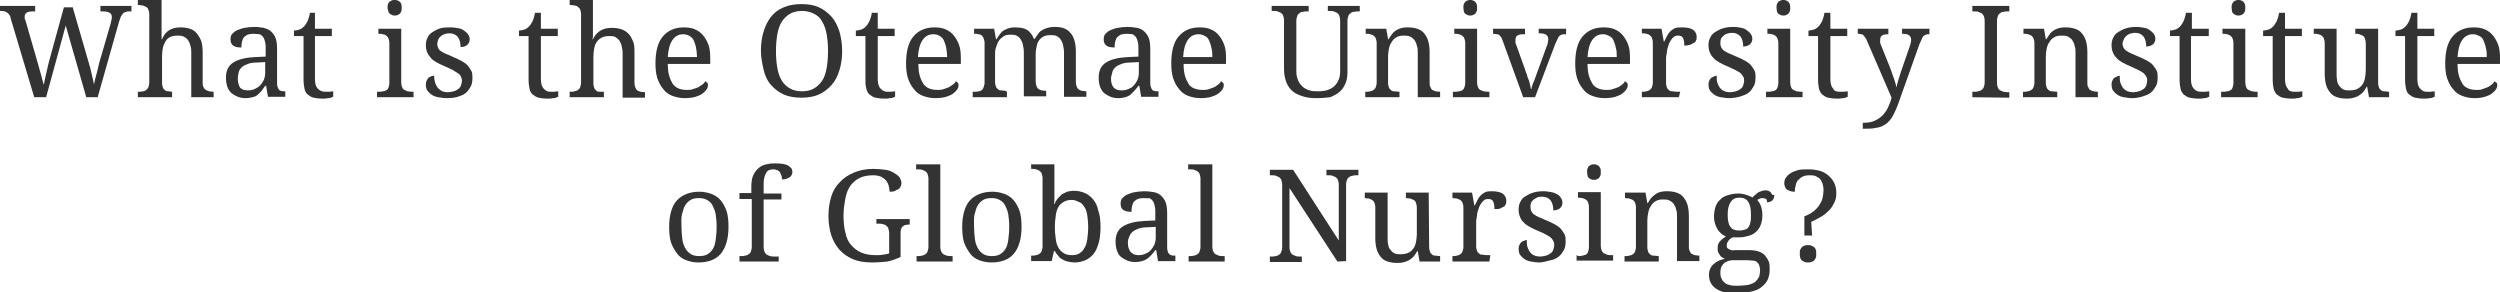 <?xml version="1.0" encoding="utf-8"?>
<!-- Generator: Adobe Illustrator 27.7.0, SVG Export Plug-In . SVG Version: 6.00 Build 0)  -->
<svg version="1.1" id="_レイヤー_2" xmlns="http://www.w3.org/2000/svg" xmlns:xlink="http://www.w3.org/1999/xlink" x="0px"
	 y="0px" viewBox="0 0 547.7 64" style="enable-background:new 0 0 547.7 64;" xml:space="preserve">
<style type="text/css">
	.st0{opacity:0.8;}
</style>
<g id="_内容">
	<g class="st0">
		<path d="M15.9,1.5l3.5,12.1c0.3,0.9,0.5,1.8,0.7,2.7c0.2,0.9,0.4,1.6,0.5,2.2c0.1-0.7,0.3-1.4,0.5-2.1c0.2-0.7,0.4-1.6,0.6-2.5
			l2.5-8.6c0-0.1,0.1-0.2,0.1-0.4s0.1-0.3,0.1-0.4s0-0.3,0.1-0.4c0-0.1,0-0.2,0-0.3c0-0.5-0.1-0.8-0.5-1c-0.3-0.2-0.8-0.3-1.4-0.3
			H22V1.3h6.8v1.2h-0.5c-0.3,0-0.5,0-0.7,0.1S27.2,2.7,27,2.9c-0.2,0.2-0.3,0.4-0.5,0.7c-0.1,0.3-0.3,0.7-0.4,1.1l-4.7,16.6h-2.5
			L14.4,5.6l-4.3,15.7H7.5L2.3,3.9C2.3,3.7,2.2,3.4,2,3.2C1.9,3,1.8,2.9,1.6,2.8C1.5,2.7,1.3,2.6,1.1,2.5c-0.2,0-0.4-0.1-0.7-0.1H0
			V1.3h7.7v1.2H7.1c-0.6,0-1,0.1-1.3,0.3C5.5,3,5.4,3.3,5.4,3.8c0,0.2,0,0.3,0.1,0.5c0.1,0.2,0.1,0.3,0.2,0.6l2.6,9
			c0.2,0.9,0.5,1.7,0.7,2.5s0.4,1.6,0.6,2.2c0.1-0.7,0.3-1.5,0.5-2.4c0.2-0.9,0.4-1.7,0.6-2.6l3.3-12H15.9L15.9,1.5z"/>
		<path d="M37.7,20.1v1.2h-7.5v-1.2h0.2c0.3,0,0.6,0,0.9-0.1c0.3,0,0.5-0.1,0.7-0.3c0.2-0.1,0.4-0.3,0.5-0.6c0.1-0.3,0.2-0.6,0.2-1
			v-15c0-0.4-0.1-0.7-0.2-1S32.2,1.6,32,1.5s-0.5-0.2-0.7-0.3c-0.3,0-0.6-0.1-0.9-0.1h-0.2V0h5.2v6.2c0,0.3,0,0.5,0,0.8
			c0,0.3,0,0.5,0,0.8c0,0.3,0,0.5,0,0.8h0.1C36.2,6.8,37.6,6,39.5,6c0.8,0,1.5,0.1,2.1,0.3c0.6,0.2,1.1,0.5,1.5,1s0.7,1,1,1.7
			c0.2,0.7,0.3,1.5,0.3,2.5v6.6c0,0.4,0,0.8,0.2,1c0.1,0.3,0.3,0.5,0.5,0.6c0.2,0.1,0.4,0.2,0.7,0.3c0.3,0,0.5,0.1,0.9,0.1h0.1v1.2
			h-4.9v-9.7c0-0.6,0-1.1-0.2-1.6c-0.1-0.5-0.3-0.9-0.5-1.2c-0.2-0.3-0.6-0.6-1-0.8s-0.9-0.2-1.4-0.2s-1.1,0.1-1.5,0.3
			c-0.4,0.2-0.8,0.5-1,0.9s-0.5,0.9-0.6,1.4s-0.2,1.2-0.2,1.9v5.9c0,0.4,0.1,0.7,0.2,1s0.3,0.4,0.5,0.6s0.5,0.2,0.7,0.2
			S37.3,20.1,37.7,20.1L37.7,20.1L37.7,20.1z"/>
		<path d="M55.5,7.4c-0.5,0-1,0.1-1.3,0.2c-0.3,0.2-0.6,0.4-0.8,0.6c-0.2,0.3-0.3,0.6-0.4,1c-0.1,0.4-0.1,0.8-0.1,1.2
			c-0.8,0-1.4-0.1-1.8-0.4c-0.4-0.3-0.6-0.7-0.6-1.4c0-0.5,0.1-0.9,0.4-1.2c0.3-0.3,0.6-0.6,1.1-0.8c0.5-0.2,1-0.4,1.6-0.5
			s1.3-0.2,2-0.2c0.9,0,1.6,0.1,2.2,0.2c0.6,0.2,1.2,0.4,1.6,0.8c0.4,0.4,0.8,0.9,1,1.5s0.3,1.4,0.3,2.3v7.3c0,0.4,0,0.7,0.1,1
			c0.1,0.3,0.2,0.5,0.3,0.6c0.1,0.2,0.3,0.3,0.5,0.3c0.2,0.1,0.5,0.1,0.8,0.1h0.1v1.2h-3.8l-0.4-2.4h-0.2c-0.3,0.4-0.6,0.8-0.8,1.1
			s-0.6,0.6-0.9,0.9s-0.7,0.4-1.1,0.5s-0.9,0.2-1.5,0.2c-0.6,0-1.2-0.1-1.7-0.3s-1-0.5-1.4-0.8c-0.4-0.4-0.7-0.8-0.9-1.4
			s-0.3-1.2-0.3-2c0-1.5,0.5-2.6,1.6-3.3c1.1-0.7,2.7-1.1,4.8-1.2l2.3-0.1v-1.7c0-0.5,0-1-0.1-1.4s-0.2-0.8-0.4-1.1
			c-0.2-0.3-0.4-0.5-0.8-0.7C56.5,7.5,56.1,7.4,55.5,7.4L55.5,7.4z M52.1,17.2c0,0.9,0.2,1.5,0.5,2c0.4,0.4,0.9,0.6,1.7,0.6
			c0.6,0,1.1-0.1,1.5-0.3s0.8-0.4,1.2-0.8c0.3-0.3,0.6-0.8,0.8-1.2c0.2-0.5,0.3-1,0.3-1.6v-2.3l-1.8,0.1c-0.8,0-1.5,0.1-2,0.3
			c-0.5,0.2-1,0.4-1.3,0.7s-0.6,0.6-0.7,1.1S52.1,16.7,52.1,17.2L52.1,17.2z"/>
		<path d="M71.2,20.1c0.3,0,0.7,0,0.9,0c0.3,0,0.6-0.1,0.9-0.1v1.2c-0.1,0-0.3,0.1-0.5,0.2s-0.4,0.1-0.6,0.1c-0.2,0-0.5,0.1-0.7,0.1
			c-0.2,0-0.5,0-0.7,0c-0.7,0-1.3-0.1-1.8-0.2s-0.9-0.4-1.3-0.7s-0.6-0.8-0.7-1.3s-0.2-1.2-0.2-2V7.9h-2.1V6.7
			c0.3,0,0.7-0.1,1.1-0.2c0.4-0.1,0.8-0.4,1.1-0.7c0.3-0.3,0.6-0.8,0.8-1.2c0.2-0.5,0.4-1.1,0.5-1.8H69v3.5h3.7v1.6H69v9.4
			c0,1,0.2,1.7,0.6,2.1S70.5,20.1,71.2,20.1z"/>
		<path d="M83,20.1c0.3,0,0.6,0,0.9-0.1c0.3,0,0.5-0.1,0.7-0.2c0.2-0.1,0.4-0.3,0.5-0.6s0.2-0.6,0.2-1V9.4c0-0.4-0.1-0.7-0.2-1
			s-0.3-0.4-0.5-0.6s-0.4-0.2-0.7-0.3c-0.3-0.1-0.6-0.1-0.9-0.1h-0.1V6.3h5v11.8c0,0.4,0.1,0.8,0.2,1c0.1,0.3,0.3,0.5,0.5,0.6
			c0.2,0.1,0.4,0.2,0.7,0.3c0.3,0,0.6,0.1,0.9,0.1h0.4v1.2h-8v-1.2L83,20.1L83,20.1z M84.9,1.7c0-0.3,0-0.6,0.1-0.8s0.2-0.4,0.3-0.5
			c0.2-0.1,0.3-0.2,0.5-0.3S86.3,0,86.5,0s0.4,0,0.6,0.1s0.4,0.2,0.5,0.3s0.3,0.3,0.3,0.5c0.1,0.2,0.1,0.5,0.1,0.8s0,0.6-0.1,0.8
			s-0.2,0.4-0.3,0.5c-0.1,0.1-0.3,0.2-0.5,0.3s-0.4,0.1-0.6,0.1s-0.4,0-0.6-0.1c-0.2-0.1-0.4-0.2-0.5-0.3c-0.2-0.1-0.3-0.3-0.3-0.5
			S84.9,2.1,84.9,1.7z"/>
		<path d="M97.9,21.5c-0.7,0-1.3-0.1-1.9-0.2c-0.6-0.1-1.1-0.3-1.5-0.6s-0.7-0.6-0.9-0.9s-0.3-0.8-0.3-1.3c0-0.4,0.1-0.7,0.2-0.9
			s0.3-0.5,0.4-0.6c0.2-0.1,0.4-0.2,0.6-0.3c0.2-0.1,0.4-0.1,0.6-0.1c0,0.5,0.1,1,0.2,1.4c0.1,0.4,0.3,0.8,0.5,1.1
			c0.2,0.3,0.6,0.6,0.9,0.8s0.9,0.3,1.4,0.3c0.5,0,0.9-0.1,1.3-0.2s0.7-0.3,1-0.5c0.3-0.2,0.5-0.5,0.6-0.8s0.2-0.7,0.2-1
			c0-0.4-0.1-0.6-0.2-0.9c-0.1-0.2-0.3-0.5-0.6-0.7s-0.6-0.4-1.1-0.7c-0.4-0.2-1-0.5-1.7-0.8c-0.7-0.3-1.3-0.6-1.9-0.9
			c-0.5-0.3-1-0.6-1.3-1c-0.3-0.4-0.6-0.7-0.8-1.2c-0.2-0.4-0.3-1-0.3-1.6s0.1-1.2,0.4-1.7c0.2-0.5,0.6-0.9,1.1-1.2
			c0.5-0.3,1-0.6,1.7-0.8S97.9,6,98.7,6c0.7,0,1.2,0.1,1.8,0.2s0.9,0.3,1.3,0.6s0.6,0.5,0.8,0.8s0.3,0.7,0.3,1
			c0,0.5-0.2,0.9-0.5,1.2c-0.3,0.3-0.8,0.5-1.5,0.5c0-0.9-0.2-1.7-0.6-2.2s-1-0.8-1.8-0.8c-0.5,0-0.9,0.1-1.2,0.2
			c-0.3,0.1-0.6,0.3-0.8,0.5c-0.2,0.2-0.4,0.4-0.5,0.7s-0.2,0.6-0.2,0.9c0,0.4,0.1,0.7,0.2,0.9c0.1,0.3,0.3,0.5,0.6,0.7
			s0.6,0.4,1.1,0.6s1,0.4,1.6,0.7c0.7,0.3,1.4,0.6,1.9,0.9s1,0.6,1.3,1s0.6,0.8,0.8,1.2c0.2,0.4,0.2,1,0.2,1.5
			c0,0.7-0.1,1.4-0.4,1.9c-0.3,0.5-0.6,1-1.1,1.4s-1.1,0.6-1.7,0.8S98.7,21.5,97.9,21.5L97.9,21.5z"/>
		<path d="M120.5,20.1c0.3,0,0.7,0,0.9,0c0.3,0,0.6-0.1,0.9-0.1v1.2c-0.1,0-0.3,0.1-0.5,0.2s-0.4,0.1-0.6,0.1
			c-0.2,0-0.5,0.1-0.7,0.1c-0.2,0-0.5,0-0.7,0c-0.7,0-1.3-0.1-1.8-0.2s-0.9-0.4-1.3-0.7s-0.6-0.8-0.7-1.3s-0.2-1.2-0.2-2V7.9h-2.1
			V6.7c0.3,0,0.7-0.1,1.1-0.2c0.4-0.1,0.8-0.4,1.1-0.7c0.3-0.3,0.6-0.8,0.8-1.2c0.2-0.5,0.4-1.1,0.5-1.8h1.3v3.5h3.7v1.6h-3.7v9.4
			c0,1,0.2,1.7,0.6,2.1S119.8,20.1,120.5,20.1z"/>
		<path d="M132.3,20.1v1.2h-7.5v-1.2h0.2c0.3,0,0.6,0,0.9-0.1s0.5-0.1,0.7-0.3c0.2-0.1,0.4-0.3,0.5-0.6c0.1-0.3,0.2-0.6,0.2-1v-15
			c0-0.4-0.1-0.7-0.2-1s-0.3-0.4-0.5-0.6s-0.4-0.2-0.7-0.3c-0.3,0-0.6-0.1-0.9-0.1h-0.2V0h5.1v6.2c0,0.3,0,0.5,0,0.8
			c0,0.3,0,0.5,0,0.8c0,0.3,0,0.5-0.1,0.8h0.1c0.8-1.7,2.2-2.5,4.1-2.5c0.8,0,1.5,0.1,2.1,0.3c0.6,0.2,1.1,0.5,1.6,1s0.7,1,1,1.7
			s0.3,1.5,0.3,2.5v6.6c0,0.4,0.1,0.8,0.2,1c0.1,0.3,0.3,0.5,0.4,0.6c0.2,0.1,0.4,0.2,0.7,0.3c0.3,0,0.6,0.1,0.9,0.1h0.1v1.2h-4.9
			v-9.7c0-0.6-0.1-1.1-0.2-1.6c-0.1-0.5-0.3-0.9-0.5-1.2c-0.2-0.3-0.6-0.6-0.9-0.8s-0.9-0.2-1.4-0.2s-1.1,0.1-1.5,0.3
			c-0.4,0.2-0.8,0.5-1.1,0.9s-0.5,0.9-0.6,1.4s-0.2,1.2-0.2,1.9v5.9c0,0.4,0.1,0.7,0.2,1s0.3,0.4,0.5,0.6s0.4,0.2,0.7,0.2
			S131.9,20.1,132.3,20.1L132.3,20.1L132.3,20.1z"/>
		<path d="M150,21.5c-1,0-1.9-0.2-2.7-0.5s-1.5-0.8-2-1.5c-0.6-0.7-1-1.5-1.3-2.4c-0.3-1-0.4-2-0.4-3.2c0-2.6,0.5-4.6,1.6-5.9
			c1.1-1.3,2.6-2,4.6-2c0.9,0,1.7,0.1,2.4,0.4c0.7,0.3,1.3,0.7,1.8,1.3s0.9,1.3,1.2,2.1s0.4,1.8,0.4,2.9V14h-9.3
			c0,1,0.1,1.9,0.3,2.6c0.2,0.7,0.5,1.3,0.8,1.8c0.4,0.5,0.8,0.8,1.3,1c0.5,0.2,1.1,0.3,1.8,0.3c0.5,0,0.9,0,1.4-0.2
			c0.4-0.1,0.8-0.3,1.1-0.4c0.3-0.2,0.6-0.4,0.9-0.6s0.5-0.5,0.6-0.7c0.1,0,0.2,0.2,0.4,0.3s0.2,0.4,0.2,0.6c0,0.3-0.1,0.6-0.3,0.9
			s-0.5,0.6-0.9,0.9s-0.9,0.5-1.5,0.7S150.8,21.5,150,21.5z M149.7,7.5c-1,0-1.8,0.4-2.4,1.3s-0.9,2.1-1,3.7h6.4
			c0-0.7-0.1-1.4-0.2-2c-0.1-0.6-0.3-1.1-0.5-1.6s-0.6-0.8-0.9-1S150.2,7.5,149.7,7.5z"/>
		<path d="M184.5,11.2c0,1.5-0.2,2.9-0.6,4.2s-0.9,2.3-1.7,3.2s-1.7,1.6-2.8,2.1s-2.4,0.7-3.8,0.7c-1.5,0-2.8-0.2-3.9-0.7
			s-2-1.2-2.8-2.1s-1.3-2-1.6-3.3s-0.6-2.7-0.6-4.2s0.2-3,0.6-4.2c0.4-1.3,0.9-2.3,1.6-3.2s1.6-1.6,2.8-2.1s2.4-0.7,3.9-0.7
			s2.7,0.2,3.8,0.7c1.1,0.5,2,1.2,2.8,2.1s1.3,2,1.7,3.2C184.3,8.3,184.5,9.7,184.5,11.2L184.5,11.2z M170,11.2
			c0,1.4,0.1,2.6,0.3,3.7c0.2,1.1,0.5,2,1,2.8c0.5,0.8,1.1,1.3,1.8,1.7s1.6,0.6,2.6,0.6s1.9-0.2,2.6-0.6s1.3-1,1.8-1.7
			s0.8-1.7,1-2.8s0.3-2.3,0.3-3.7s-0.1-2.6-0.3-3.7s-0.5-2-1-2.8c-0.4-0.8-1-1.3-1.8-1.7s-1.6-0.6-2.6-0.6s-1.9,0.2-2.6,0.6
			s-1.3,1-1.8,1.7c-0.5,0.8-0.8,1.7-1,2.8C170.1,8.6,170,9.9,170,11.2L170,11.2z"/>
		<path d="M194.3,20.1c0.3,0,0.6,0,0.9,0c0.3,0,0.6-0.1,0.9-0.1v1.2c-0.1,0-0.3,0.1-0.5,0.2s-0.4,0.1-0.6,0.1
			c-0.2,0-0.5,0.1-0.7,0.1c-0.2,0-0.5,0-0.7,0c-0.7,0-1.3-0.1-1.8-0.2s-0.9-0.4-1.3-0.7s-0.6-0.8-0.7-1.3c-0.2-0.6-0.2-1.2-0.2-2
			V7.9h-2.1V6.7c0.3,0,0.7-0.1,1.1-0.2c0.4-0.1,0.8-0.4,1.1-0.7c0.3-0.3,0.6-0.8,0.8-1.2c0.2-0.5,0.4-1.1,0.5-1.8h1.3v3.5h3.7v1.6
			h-3.7v9.4c0,1,0.2,1.7,0.6,2.1S193.7,20.1,194.3,20.1z"/>
		<path d="M204.9,21.5c-1,0-1.9-0.2-2.7-0.5s-1.5-0.8-2-1.5c-0.6-0.7-1-1.5-1.3-2.4c-0.3-1-0.4-2-0.4-3.2c0-2.6,0.5-4.6,1.6-5.9
			c1.1-1.3,2.6-2,4.6-2c0.9,0,1.7,0.1,2.4,0.4c0.7,0.3,1.3,0.7,1.8,1.3s0.9,1.3,1.2,2.1s0.4,1.8,0.4,2.9V14h-9.3
			c0,1,0.1,1.9,0.3,2.6c0.2,0.7,0.5,1.3,0.8,1.8c0.4,0.5,0.8,0.8,1.3,1c0.5,0.2,1.1,0.3,1.8,0.3c0.5,0,0.9,0,1.4-0.2
			c0.4-0.1,0.8-0.3,1.1-0.4c0.3-0.2,0.6-0.4,0.9-0.6s0.5-0.5,0.6-0.7c0.1,0,0.2,0.2,0.4,0.3s0.2,0.4,0.2,0.6c0,0.3-0.1,0.6-0.3,0.9
			s-0.5,0.6-0.9,0.9s-0.9,0.5-1.5,0.7S205.7,21.5,204.9,21.5L204.9,21.5z M204.5,7.5c-1,0-1.8,0.4-2.4,1.3s-0.9,2.1-1,3.7h6.4
			c0-0.7-0.1-1.4-0.2-2c-0.1-0.6-0.3-1.1-0.5-1.6s-0.6-0.8-0.9-1S205.1,7.5,204.5,7.5z"/>
		<path d="M220.6,20.1v1.2h-7.5v-1.2h0.4c0.3,0,0.6,0,0.9-0.1c0.3,0,0.5-0.1,0.7-0.3c0.2-0.1,0.3-0.3,0.4-0.6c0.1-0.3,0.2-0.6,0.2-1
			V9.4c0-0.4-0.1-0.7-0.2-1s-0.3-0.4-0.4-0.6s-0.4-0.2-0.7-0.3c-0.3-0.1-0.6-0.1-0.9-0.1h-0.1V6.3h4.4l0.4,2.3h0.1
			c0.3-0.5,0.6-0.9,0.9-1.3s0.6-0.6,1-0.8c0.4-0.2,0.7-0.3,1.1-0.4S222,6,222.5,6s0.9,0.1,1.3,0.1c0.4,0.1,0.8,0.2,1.1,0.4
			c0.4,0.2,0.7,0.5,0.9,0.8c0.3,0.3,0.5,0.7,0.7,1.2h0.2c0.3-0.5,0.6-0.9,0.9-1.3s0.7-0.6,1.1-0.8c0.4-0.2,0.8-0.3,1.2-0.4
			c0.4-0.1,0.8-0.1,1.3-0.1c0.7,0,1.4,0.1,1.9,0.3s1,0.5,1.4,1c0.4,0.4,0.7,1,0.9,1.7c0.2,0.7,0.3,1.5,0.3,2.5v6.6
			c0,0.4,0.1,0.8,0.2,1c0.1,0.3,0.3,0.5,0.4,0.6c0.2,0.1,0.4,0.2,0.7,0.3c0.3,0,0.6,0.1,0.9,0.1h0.1v1.2h-4.9v-9.7
			c0-0.6-0.1-1.1-0.2-1.6c-0.1-0.5-0.3-0.9-0.5-1.2s-0.5-0.6-0.9-0.8c-0.4-0.2-0.8-0.2-1.4-0.2c-0.6,0-1.1,0.1-1.5,0.3
			c-0.4,0.2-0.7,0.5-1,0.9s-0.4,0.8-0.5,1.3c-0.1,0.5-0.2,1-0.2,1.6v6.1c0,0.4,0.1,0.8,0.2,1c0.1,0.3,0.3,0.5,0.4,0.6
			c0.2,0.1,0.4,0.2,0.7,0.3c0.3,0,0.6,0.1,0.9,0.1h0.1v1.2h-4.9v-9.7c0-0.6-0.1-1.1-0.2-1.6c-0.1-0.5-0.3-0.9-0.5-1.2
			s-0.5-0.6-0.9-0.8c-0.4-0.2-0.8-0.2-1.4-0.2c-0.6,0-1.1,0.1-1.5,0.4s-0.8,0.6-1,1c-0.3,0.4-0.4,0.9-0.6,1.4s-0.2,1.1-0.2,1.7v5.9
			c0,0.4,0.1,0.7,0.2,1s0.3,0.4,0.5,0.6s0.4,0.2,0.7,0.2s0.6,0.1,0.9,0.1L220.6,20.1L220.6,20.1z"/>
		<path d="M246.8,7.4c-0.5,0-1,0.1-1.3,0.2c-0.3,0.2-0.6,0.4-0.8,0.6c-0.2,0.3-0.3,0.6-0.4,1c-0.1,0.4-0.1,0.8-0.1,1.2
			c-0.8,0-1.4-0.1-1.8-0.4c-0.4-0.3-0.6-0.7-0.6-1.4c0-0.5,0.1-0.9,0.4-1.2c0.3-0.3,0.6-0.6,1.1-0.8c0.5-0.2,1-0.4,1.6-0.5
			s1.3-0.2,2-0.2c0.9,0,1.6,0.1,2.2,0.2s1.2,0.4,1.6,0.8c0.4,0.4,0.8,0.9,1,1.5s0.3,1.4,0.3,2.3v7.3c0,0.4,0,0.7,0.1,1
			c0.1,0.3,0.2,0.5,0.3,0.6c0.1,0.2,0.3,0.3,0.5,0.3c0.2,0.1,0.5,0.1,0.8,0.1h0.1v1.2h-3.8l-0.4-2.4h-0.2c-0.3,0.4-0.6,0.8-0.9,1.1
			s-0.6,0.6-0.9,0.9c-0.3,0.2-0.7,0.4-1.1,0.5c-0.4,0.1-0.9,0.2-1.5,0.2c-0.6,0-1.2-0.1-1.7-0.3s-1-0.5-1.4-0.8
			c-0.4-0.4-0.7-0.8-0.9-1.4s-0.3-1.2-0.3-2c0-1.5,0.5-2.6,1.6-3.3c1.1-0.7,2.7-1.1,4.8-1.2l2.3-0.1v-1.7c0-0.5,0-1-0.1-1.4
			s-0.2-0.8-0.4-1.1c-0.2-0.3-0.4-0.5-0.8-0.7C247.8,7.5,247.4,7.4,246.8,7.4L246.8,7.4z M243.4,17.2c0,0.9,0.2,1.5,0.6,2
			c0.4,0.4,0.9,0.6,1.7,0.6c0.6,0,1.1-0.1,1.5-0.3c0.5-0.2,0.9-0.4,1.2-0.8c0.3-0.3,0.6-0.8,0.8-1.2c0.2-0.5,0.3-1,0.3-1.6v-2.3
			l-1.8,0.1c-0.8,0-1.5,0.1-2,0.3s-1,0.4-1.3,0.7s-0.6,0.6-0.7,1.1S243.4,16.7,243.4,17.2L243.4,17.2z"/>
		<path d="M263,21.5c-1,0-1.9-0.2-2.7-0.5s-1.5-0.8-2-1.5c-0.6-0.7-1-1.5-1.3-2.4c-0.3-1-0.4-2-0.4-3.2c0-2.6,0.5-4.6,1.6-5.9
			c1.1-1.3,2.6-2,4.6-2c0.9,0,1.7,0.1,2.4,0.4s1.3,0.7,1.8,1.3s0.9,1.3,1.2,2.1s0.4,1.8,0.4,2.9V14h-9.3c0,1,0.1,1.9,0.3,2.6
			c0.2,0.7,0.5,1.3,0.8,1.8s0.8,0.8,1.3,1c0.5,0.2,1.1,0.3,1.8,0.3c0.5,0,0.9,0,1.4-0.2c0.4-0.1,0.8-0.3,1.1-0.4s0.6-0.4,0.9-0.6
			s0.5-0.5,0.6-0.7c0.1,0,0.2,0.2,0.4,0.3s0.2,0.4,0.2,0.6c0,0.3-0.1,0.6-0.3,0.9c-0.2,0.3-0.5,0.6-0.9,0.9s-0.9,0.5-1.5,0.7
			S263.8,21.5,263,21.5L263,21.5z M262.6,7.5c-1,0-1.8,0.4-2.4,1.3s-0.9,2.1-1,3.7h6.4c0-0.7,0-1.4-0.2-2c-0.1-0.6-0.3-1.1-0.5-1.6
			s-0.5-0.8-0.9-1S263.2,7.5,262.6,7.5L262.6,7.5z"/>
		<path d="M288.4,21.5c-1.1,0-2.1-0.1-3-0.4s-1.6-0.6-2.2-1.1c-0.6-0.5-1.1-1.2-1.4-2c-0.3-0.8-0.5-1.8-0.5-2.9V4.4
			c0-0.4-0.1-0.7-0.2-1s-0.3-0.4-0.5-0.6c-0.2-0.1-0.5-0.2-0.7-0.3s-0.6-0.1-0.9-0.1h-0.4V1.3h8.1v1.2h-0.4c-0.3,0-0.6,0-0.9,0.1
			c-0.3,0-0.5,0.1-0.7,0.3c-0.2,0.1-0.4,0.3-0.5,0.6c-0.1,0.3-0.2,0.6-0.2,1.1v10.9c0,0.8,0.1,1.5,0.4,2.1c0.2,0.6,0.6,1,1,1.4
			c0.4,0.4,0.9,0.6,1.5,0.8s1.2,0.2,1.9,0.2c0.8,0,1.5-0.1,2.1-0.3s1.1-0.5,1.5-0.9c0.4-0.4,0.7-0.9,0.9-1.4
			c0.2-0.5,0.3-1.1,0.3-1.8V4.4c0-0.4-0.1-0.7-0.2-1s-0.3-0.4-0.5-0.6c-0.2-0.1-0.5-0.2-0.7-0.3s-0.6-0.1-0.9-0.1h-0.4V1.3h7v1.2
			h-0.4c-0.3,0-0.6,0-0.9,0.1c-0.3,0-0.5,0.1-0.7,0.3c-0.2,0.1-0.4,0.3-0.5,0.6c-0.1,0.3-0.2,0.6-0.2,1.1v11.1
			c0,0.9-0.1,1.8-0.4,2.5c-0.3,0.7-0.7,1.4-1.3,1.9c-0.6,0.5-1.3,0.9-2.1,1.2C290.6,21.4,289.6,21.5,288.4,21.5L288.4,21.5z"/>
		<path d="M306.6,20.1v1.2h-7.5v-1.2h0.2c0.3,0,0.6,0,0.9-0.1s0.5-0.1,0.7-0.3c0.2-0.1,0.4-0.3,0.5-0.6c0.1-0.3,0.2-0.6,0.2-1V9.4
			c0-0.4-0.1-0.7-0.2-1s-0.3-0.4-0.5-0.6s-0.5-0.2-0.7-0.3c-0.3-0.1-0.6-0.1-0.9-0.1h-0.1V6.3h4.5l0.4,2.3h0.1
			c0.3-0.5,0.6-0.9,0.9-1.3s0.7-0.6,1-0.8c0.4-0.2,0.7-0.3,1.1-0.4s0.8-0.1,1.3-0.1c0.7,0,1.4,0.1,2,0.3c0.6,0.2,1.1,0.5,1.5,1
			s0.7,1,0.9,1.7c0.2,0.7,0.3,1.5,0.3,2.5v6.6c0,0.4,0,0.8,0.2,1c0.1,0.3,0.2,0.5,0.4,0.6c0.2,0.1,0.4,0.2,0.7,0.3
			c0.3,0,0.5,0.1,0.9,0.1h0.1v1.2h-4.9v-9.7c0-0.6,0-1.1-0.2-1.6c-0.1-0.5-0.3-0.9-0.5-1.2c-0.2-0.3-0.6-0.6-1-0.8s-0.9-0.2-1.4-0.2
			c-0.6,0-1.2,0.1-1.6,0.4c-0.4,0.2-0.8,0.6-1,1c-0.3,0.4-0.5,0.9-0.6,1.4c-0.1,0.6-0.2,1.1-0.2,1.7v5.9c0,0.4,0.1,0.7,0.2,1
			s0.3,0.4,0.5,0.6s0.5,0.2,0.7,0.2S306.2,20.1,306.6,20.1L306.6,20.1L306.6,20.1z"/>
		<path d="M318.7,20.1c0.3,0,0.6,0,0.9-0.1c0.3,0,0.5-0.1,0.7-0.2c0.2-0.1,0.4-0.3,0.5-0.6s0.2-0.6,0.2-1V9.4c0-0.4-0.1-0.7-0.2-1
			s-0.3-0.4-0.5-0.6s-0.5-0.2-0.7-0.3c-0.3-0.1-0.6-0.1-0.9-0.1h-0.1V6.3h5v11.8c0,0.4,0.1,0.8,0.2,1c0.1,0.3,0.3,0.5,0.5,0.6
			c0.2,0.1,0.5,0.2,0.7,0.3c0.3,0,0.6,0.1,0.9,0.1h0.4v1.2h-8v-1.2L318.7,20.1L318.7,20.1z M320.6,1.7c0-0.3,0-0.6,0.1-0.8
			s0.2-0.4,0.3-0.5c0.1-0.1,0.3-0.2,0.5-0.3s0.4-0.1,0.6-0.1s0.4,0,0.6,0.1s0.4,0.2,0.5,0.3s0.2,0.3,0.3,0.5s0.1,0.5,0.1,0.8
			s0,0.6-0.1,0.8s-0.2,0.4-0.3,0.5c-0.1,0.1-0.3,0.2-0.5,0.3s-0.4,0.1-0.6,0.1s-0.4,0-0.6-0.1s-0.4-0.2-0.5-0.3
			c-0.1-0.1-0.3-0.3-0.3-0.5S320.6,2.1,320.6,1.7z"/>
		<path d="M327.1,7.4V6.3h7v1.2h-0.4c-0.6,0-1,0.1-1.3,0.3c-0.3,0.2-0.4,0.6-0.4,1c0,0.2,0,0.3,0,0.5c0,0.2,0.1,0.3,0.2,0.6l1.9,5.3
			c0.1,0.3,0.2,0.7,0.4,1.1c0.1,0.4,0.2,0.8,0.4,1.2s0.2,0.8,0.3,1.1s0.1,0.6,0.2,0.9h0.1c0-0.2,0.1-0.5,0.2-0.8
			c0.1-0.3,0.2-0.6,0.4-1c0.1-0.4,0.3-0.7,0.4-1.1s0.3-0.7,0.4-1.1l2-5.5c0.1-0.2,0.2-0.4,0.2-0.7s0.1-0.4,0.1-0.6
			c0-0.5-0.1-0.8-0.5-1.1c-0.3-0.2-0.8-0.3-1.4-0.3h-0.2V6.3h6v1.2h-0.3c-0.3,0-0.5,0-0.7,0.1s-0.4,0.2-0.5,0.3s-0.3,0.4-0.4,0.7
			s-0.3,0.6-0.5,1.1l-4.4,11.6h-2.6l-4.5-12.4c-0.1-0.3-0.2-0.5-0.3-0.7c-0.1-0.2-0.3-0.3-0.4-0.5c-0.2-0.1-0.3-0.2-0.5-0.2
			C327.7,7.5,327.4,7.4,327.1,7.4L327.1,7.4L327.1,7.4z"/>
		<path d="M351.5,21.5c-1,0-1.9-0.2-2.7-0.5s-1.5-0.8-2-1.5c-0.6-0.7-1-1.5-1.3-2.4c-0.3-1-0.4-2-0.4-3.2c0-2.6,0.5-4.6,1.6-5.9
			c1.1-1.3,2.6-2,4.6-2c0.9,0,1.7,0.1,2.4,0.4s1.3,0.7,1.8,1.3s0.9,1.3,1.2,2.1s0.4,1.8,0.4,2.9V14h-9.3c0,1,0.1,1.9,0.3,2.6
			c0.2,0.7,0.5,1.3,0.8,1.8s0.8,0.8,1.3,1c0.5,0.2,1.1,0.3,1.8,0.3c0.5,0,0.9,0,1.4-0.2c0.4-0.1,0.8-0.3,1.1-0.4s0.6-0.4,0.9-0.6
			s0.5-0.5,0.6-0.7c0.1,0,0.2,0.2,0.4,0.3s0.2,0.4,0.2,0.6c0,0.3-0.1,0.6-0.3,0.9c-0.2,0.3-0.5,0.6-0.9,0.9s-0.9,0.5-1.5,0.7
			S352.4,21.5,351.5,21.5L351.5,21.5z M351.2,7.5c-1,0-1.8,0.4-2.4,1.3s-0.9,2.1-1,3.7h6.4c0-0.7,0-1.4-0.2-2
			c-0.1-0.6-0.3-1.1-0.5-1.6s-0.5-0.8-0.9-1S351.8,7.5,351.2,7.5L351.2,7.5z"/>
		<path d="M367.8,21.3h-8.1v-1.2h0.1c0.3,0,0.6,0,0.9-0.1s0.5-0.1,0.7-0.3c0.2-0.1,0.4-0.3,0.5-0.6c0.1-0.3,0.2-0.6,0.2-1V9.3
			c0-0.4-0.1-0.7-0.2-1s-0.3-0.4-0.5-0.6s-0.5-0.2-0.7-0.3c-0.3-0.1-0.6-0.1-0.9-0.1h-0.1V6.3h4.3l0.5,2.8h0.1
			c0.2-0.4,0.4-0.8,0.6-1.2s0.4-0.7,0.7-1c0.3-0.3,0.6-0.5,1-0.7S368,6,368.6,6c1,0,1.8,0.2,2.3,0.5c0.5,0.4,0.8,0.9,0.8,1.5
			c0,0.3,0,0.6-0.1,0.8s-0.2,0.5-0.5,0.6s-0.5,0.3-0.8,0.4S369.5,10,369,10c0-0.8-0.1-1.3-0.3-1.7s-0.6-0.5-1.1-0.5
			c-0.4,0-0.7,0.1-0.9,0.3c-0.3,0.2-0.5,0.5-0.7,0.8s-0.4,0.7-0.5,1.1c-0.1,0.4-0.3,0.9-0.3,1.3c-0.1,0.4-0.1,0.9-0.2,1.3
			c0,0.4,0,0.8,0,1.2v4.4c0,0.4,0.1,0.7,0.2,1s0.3,0.4,0.5,0.6s0.5,0.2,0.7,0.2s0.6,0.1,0.9,0.1h0.8L367.8,21.3L367.8,21.3z"/>
		<path d="M378.9,21.5c-0.7,0-1.3-0.1-1.9-0.2s-1.1-0.3-1.5-0.6s-0.7-0.6-0.9-0.9s-0.3-0.8-0.3-1.3c0-0.4,0.1-0.7,0.2-0.9
			s0.3-0.5,0.5-0.6c0.2-0.1,0.4-0.2,0.6-0.3c0.2-0.1,0.4-0.1,0.5-0.1c0,0.5,0,1,0.1,1.4c0.1,0.4,0.3,0.8,0.5,1.1
			c0.2,0.3,0.5,0.6,0.9,0.8s0.9,0.3,1.4,0.3c0.5,0,0.9-0.1,1.3-0.2s0.7-0.3,1-0.5c0.3-0.2,0.5-0.5,0.6-0.8s0.2-0.7,0.2-1
			c0-0.4,0-0.6-0.2-0.9c-0.1-0.2-0.3-0.5-0.5-0.7s-0.6-0.4-1.1-0.7c-0.5-0.2-1-0.5-1.7-0.8c-0.7-0.3-1.4-0.6-1.9-0.9
			c-0.5-0.3-1-0.6-1.3-1c-0.4-0.4-0.6-0.7-0.8-1.2c-0.2-0.4-0.3-1-0.3-1.6s0.1-1.2,0.4-1.7c0.2-0.5,0.6-0.9,1.1-1.2
			c0.5-0.3,1-0.6,1.7-0.8c0.6-0.2,1.4-0.3,2.2-0.3c0.7,0,1.2,0.1,1.8,0.2s0.9,0.3,1.3,0.6s0.6,0.5,0.8,0.8s0.3,0.7,0.3,1
			c0,0.5-0.2,0.9-0.5,1.2c-0.4,0.3-0.9,0.5-1.5,0.5c0-0.9-0.2-1.7-0.6-2.2c-0.4-0.5-1-0.8-1.8-0.8c-0.5,0-0.9,0.1-1.2,0.2
			c-0.3,0.1-0.6,0.3-0.8,0.5c-0.2,0.2-0.4,0.4-0.5,0.7s-0.1,0.6-0.1,0.9c0,0.4,0.1,0.7,0.2,0.9s0.3,0.5,0.6,0.7s0.6,0.4,1.1,0.6
			c0.4,0.2,1,0.4,1.6,0.7c0.7,0.3,1.4,0.6,1.9,0.9s1,0.6,1.3,1s0.6,0.8,0.8,1.2c0.2,0.4,0.2,1,0.2,1.5c0,0.7-0.1,1.4-0.4,1.9
			c-0.3,0.5-0.6,1-1.1,1.4c-0.5,0.4-1.1,0.6-1.7,0.8S379.7,21.5,378.9,21.5L378.9,21.5z"/>
		<path d="M387.3,20.1c0.3,0,0.6,0,0.9-0.1c0.3,0,0.5-0.1,0.7-0.2c0.2-0.1,0.4-0.3,0.5-0.6s0.2-0.6,0.2-1V9.4c0-0.4-0.1-0.7-0.2-1
			s-0.3-0.4-0.5-0.6s-0.5-0.2-0.7-0.3c-0.3-0.1-0.6-0.1-0.9-0.1h-0.1V6.3h5v11.8c0,0.4,0.1,0.8,0.2,1c0.1,0.3,0.3,0.5,0.5,0.6
			c0.2,0.1,0.5,0.2,0.7,0.3c0.3,0,0.6,0.1,0.9,0.1h0.4v1.2h-8v-1.2L387.3,20.1L387.3,20.1z M389.2,1.7c0-0.3,0-0.6,0.1-0.8
			s0.2-0.4,0.3-0.5c0.1-0.1,0.3-0.2,0.5-0.3s0.4-0.1,0.6-0.1s0.4,0,0.6,0.1s0.4,0.2,0.5,0.3s0.2,0.3,0.3,0.5s0.1,0.5,0.1,0.8
			s0,0.6-0.1,0.8s-0.2,0.4-0.3,0.5c-0.1,0.1-0.3,0.2-0.5,0.3s-0.4,0.1-0.6,0.1s-0.4,0-0.6-0.1s-0.4-0.2-0.5-0.3
			c-0.1-0.1-0.3-0.3-0.3-0.5S389.2,2.1,389.2,1.7z"/>
		<path d="M403,20.1c0.3,0,0.6,0,0.9,0c0.3,0,0.6-0.1,0.9-0.1v1.2c-0.1,0-0.3,0.1-0.5,0.2s-0.4,0.1-0.6,0.1c-0.2,0-0.5,0.1-0.7,0.1
			c-0.2,0-0.5,0-0.7,0c-0.7,0-1.3-0.1-1.8-0.2c-0.5-0.1-0.9-0.4-1.3-0.7c-0.3-0.3-0.6-0.8-0.7-1.3s-0.2-1.2-0.2-2V7.9h-2.1V6.7
			c0.3,0,0.7-0.1,1.1-0.2c0.4-0.1,0.8-0.4,1.1-0.7c0.3-0.3,0.6-0.8,0.8-1.2c0.2-0.5,0.4-1.1,0.5-1.8h1.3v3.5h3.7v1.6h-3.7v9.4
			c0,1,0.2,1.7,0.6,2.1C401.8,19.9,402.3,20.1,403,20.1L403,20.1z"/>
		<path d="M422.7,6.3v1.2h-0.1c-0.3,0-0.5,0-0.7,0.1c-0.2,0.1-0.4,0.2-0.5,0.3c-0.2,0.2-0.3,0.4-0.4,0.7c-0.1,0.3-0.3,0.6-0.5,1.1
			l-4.2,11.8c-0.3,0.9-0.6,1.7-0.9,2.4c-0.3,0.7-0.6,1.3-0.9,1.8s-0.7,0.9-1,1.2c-0.4,0.3-0.8,0.6-1.3,0.8c-0.5,0.2-1,0.3-1.7,0.4
			c-0.6,0.1-1.4,0.1-2.2,0.1h-0.2v-1.3c1,0,1.8-0.1,2.5-0.4c0.7-0.3,1.3-0.7,1.8-1.2s0.9-1.1,1.2-1.7s0.6-1.4,0.8-2.2L409,8.9
			c-0.1-0.3-0.2-0.5-0.4-0.7c-0.1-0.2-0.2-0.3-0.4-0.5s-0.3-0.2-0.5-0.2c-0.2-0.1-0.4-0.1-0.7-0.1H407V6.3h6.7v1.2h-0.1
			c-0.6,0-1,0.1-1.3,0.3c-0.3,0.2-0.4,0.6-0.4,1c0,0.2,0,0.3,0,0.5s0.1,0.3,0.2,0.6l2,5c0.1,0.3,0.3,0.7,0.4,1.1
			c0.1,0.4,0.3,0.8,0.4,1.1s0.2,0.7,0.3,1c0.1,0.3,0.2,0.6,0.2,0.9h0.1c0.1-0.4,0.2-0.9,0.4-1.5s0.4-1.2,0.6-1.9l1.9-5.5
			c0.1-0.2,0.1-0.4,0.2-0.7c0-0.2,0.1-0.4,0.1-0.6c0-0.5-0.1-0.8-0.5-1.1c-0.3-0.2-0.8-0.3-1.4-0.3h-0.1V6.3L422.7,6.3L422.7,6.3z"
			/>
		<path d="M432.1,21.3v-1.2h0.4c0.3,0,0.6,0,0.9-0.1s0.5-0.1,0.7-0.3c0.2-0.1,0.4-0.3,0.5-0.6c0.1-0.3,0.2-0.6,0.2-1V4.5
			c0-0.4-0.1-0.8-0.2-1s-0.3-0.5-0.5-0.6c-0.2-0.1-0.5-0.2-0.7-0.3s-0.6-0.1-0.9-0.1h-0.4V1.3h8.1v1.2h-0.4c-0.3,0-0.6,0-0.9,0.1
			c-0.3,0-0.5,0.1-0.7,0.3c-0.2,0.1-0.4,0.3-0.5,0.6c-0.1,0.3-0.2,0.6-0.2,1.1v13.6c0,0.4,0.1,0.8,0.2,1c0.1,0.3,0.3,0.5,0.5,0.6
			c0.2,0.1,0.5,0.2,0.7,0.3c0.3,0,0.6,0.1,0.9,0.1h0.4v1.2L432.1,21.3L432.1,21.3z"/>
		<path d="M450.7,20.1v1.2h-7.5v-1.2h0.2c0.3,0,0.6,0,0.9-0.1s0.5-0.1,0.7-0.3c0.2-0.1,0.4-0.3,0.5-0.6c0.1-0.3,0.2-0.6,0.2-1V9.4
			c0-0.4-0.1-0.7-0.2-1s-0.3-0.4-0.5-0.6s-0.5-0.2-0.7-0.3c-0.3-0.1-0.6-0.1-0.9-0.1h-0.1V6.3h4.5l0.4,2.3h0.1
			c0.3-0.5,0.6-0.9,0.9-1.3s0.7-0.6,1-0.8c0.4-0.2,0.7-0.3,1.1-0.4s0.8-0.1,1.3-0.1c0.7,0,1.4,0.1,2,0.3c0.6,0.2,1.1,0.5,1.5,1
			s0.7,1,0.9,1.7c0.2,0.7,0.3,1.5,0.3,2.5v6.6c0,0.4,0,0.8,0.2,1c0.1,0.3,0.2,0.5,0.4,0.6c0.2,0.1,0.4,0.2,0.7,0.3
			c0.3,0,0.5,0.1,0.9,0.1h0.1v1.2h-4.9v-9.7c0-0.6,0-1.1-0.2-1.6c-0.1-0.5-0.3-0.9-0.5-1.2c-0.2-0.3-0.6-0.6-1-0.8s-0.9-0.2-1.4-0.2
			c-0.6,0-1.2,0.1-1.6,0.4c-0.4,0.2-0.8,0.6-1,1c-0.3,0.4-0.5,0.9-0.6,1.4c-0.1,0.6-0.2,1.1-0.2,1.7v5.9c0,0.4,0.1,0.7,0.2,1
			s0.3,0.4,0.5,0.6s0.5,0.2,0.7,0.2S450.4,20.1,450.7,20.1L450.7,20.1L450.7,20.1z"/>
		<path d="M467.2,21.5c-0.7,0-1.3-0.1-1.9-0.2s-1.1-0.3-1.5-0.6s-0.7-0.6-0.9-0.9s-0.3-0.8-0.3-1.3c0-0.4,0.1-0.7,0.2-0.9
			s0.3-0.5,0.5-0.6c0.2-0.1,0.4-0.2,0.6-0.3c0.2-0.1,0.4-0.1,0.5-0.1c0,0.5,0,1,0.1,1.4c0.1,0.4,0.3,0.8,0.5,1.1
			c0.2,0.3,0.5,0.6,0.9,0.8s0.9,0.3,1.4,0.3c0.5,0,0.9-0.1,1.3-0.2s0.7-0.3,1-0.5c0.3-0.2,0.5-0.5,0.6-0.8s0.2-0.7,0.2-1
			c0-0.4,0-0.6-0.2-0.9c-0.1-0.2-0.3-0.5-0.5-0.7s-0.6-0.4-1.1-0.7c-0.5-0.2-1-0.5-1.7-0.8c-0.7-0.3-1.4-0.6-1.9-0.9
			c-0.5-0.3-1-0.6-1.3-1c-0.4-0.4-0.6-0.7-0.8-1.2c-0.2-0.4-0.3-1-0.3-1.6s0.1-1.2,0.4-1.7c0.2-0.5,0.6-0.9,1.1-1.2
			c0.5-0.3,1-0.6,1.7-0.8c0.6-0.2,1.4-0.3,2.2-0.3c0.7,0,1.2,0.1,1.8,0.2s0.9,0.3,1.3,0.6s0.6,0.5,0.8,0.8s0.3,0.7,0.3,1
			c0,0.5-0.2,0.9-0.5,1.2c-0.4,0.3-0.9,0.5-1.5,0.5c0-0.9-0.2-1.7-0.6-2.2c-0.4-0.5-1-0.8-1.8-0.8c-0.5,0-0.9,0.1-1.2,0.2
			c-0.3,0.1-0.6,0.3-0.8,0.5c-0.2,0.2-0.4,0.4-0.5,0.7S465,9.2,465,9.5c0,0.4,0.1,0.7,0.2,0.9s0.3,0.5,0.6,0.7s0.6,0.4,1.1,0.6
			c0.4,0.2,1,0.4,1.6,0.7c0.7,0.3,1.4,0.6,1.9,0.9s1,0.6,1.3,1s0.6,0.8,0.8,1.2c0.2,0.4,0.2,1,0.2,1.5c0,0.7-0.1,1.4-0.4,1.9
			c-0.3,0.5-0.6,1-1.1,1.4c-0.5,0.4-1.1,0.6-1.7,0.8S468,21.5,467.2,21.5L467.2,21.5z"/>
		<path d="M482.2,20.1c0.3,0,0.6,0,0.9,0c0.3,0,0.6-0.1,0.9-0.1v1.2c-0.1,0-0.3,0.1-0.5,0.2s-0.4,0.1-0.6,0.1
			c-0.2,0-0.5,0.1-0.7,0.1c-0.2,0-0.5,0-0.7,0c-0.7,0-1.3-0.1-1.8-0.2c-0.5-0.1-0.9-0.4-1.3-0.7c-0.3-0.3-0.6-0.8-0.7-1.3
			s-0.2-1.2-0.2-2V7.9h-2.1V6.7c0.3,0,0.7-0.1,1.1-0.2c0.4-0.1,0.8-0.4,1.1-0.7c0.3-0.3,0.6-0.8,0.8-1.2c0.2-0.5,0.4-1.1,0.5-1.8
			h1.3v3.5h3.7v1.6H480v9.4c0,1,0.2,1.7,0.6,2.1C481,19.9,481.5,20.1,482.2,20.1L482.2,20.1z"/>
		<path d="M487,20.1c0.3,0,0.6,0,0.9-0.1c0.3,0,0.5-0.1,0.7-0.2c0.2-0.1,0.4-0.3,0.5-0.6s0.2-0.6,0.2-1V9.4c0-0.4-0.1-0.7-0.2-1
			s-0.3-0.4-0.5-0.6s-0.5-0.2-0.7-0.3c-0.3-0.1-0.6-0.1-0.9-0.1h-0.1V6.3h5v11.8c0,0.4,0.1,0.8,0.2,1c0.1,0.3,0.3,0.5,0.5,0.6
			c0.2,0.1,0.5,0.2,0.7,0.3c0.3,0,0.6,0.1,0.9,0.1h0.4v1.2h-8v-1.2L487,20.1L487,20.1z M488.9,1.7c0-0.3,0-0.6,0.1-0.8
			s0.2-0.4,0.3-0.5c0.1-0.1,0.3-0.2,0.5-0.3s0.4-0.1,0.6-0.1s0.4,0,0.6,0.1s0.4,0.2,0.5,0.3s0.2,0.3,0.3,0.5s0.1,0.5,0.1,0.8
			s0,0.6-0.1,0.8s-0.2,0.4-0.3,0.5c-0.1,0.1-0.3,0.2-0.5,0.3s-0.4,0.1-0.6,0.1s-0.4,0-0.6-0.1s-0.4-0.2-0.5-0.3
			c-0.1-0.1-0.3-0.3-0.3-0.5S488.9,2.1,488.9,1.7z"/>
		<path d="M502.6,20.1c0.3,0,0.6,0,0.9,0c0.3,0,0.6-0.1,0.9-0.1v1.2c-0.1,0-0.3,0.1-0.5,0.2s-0.4,0.1-0.6,0.1
			c-0.2,0-0.5,0.1-0.7,0.1c-0.2,0-0.5,0-0.7,0c-0.7,0-1.3-0.1-1.8-0.2c-0.5-0.1-0.9-0.4-1.3-0.7c-0.3-0.3-0.6-0.8-0.7-1.3
			s-0.2-1.2-0.2-2V7.9h-2.1V6.7c0.3,0,0.7-0.1,1.1-0.2c0.4-0.1,0.8-0.4,1.1-0.7c0.3-0.3,0.6-0.8,0.8-1.2c0.2-0.5,0.4-1.1,0.5-1.8
			h1.3v3.5h3.7v1.6h-3.7v9.4c0,1,0.2,1.7,0.6,2.1C501.4,19.9,501.9,20.1,502.6,20.1L502.6,20.1z"/>
		<path d="M521,18.2c0,0.4,0.1,0.7,0.2,1s0.3,0.4,0.5,0.6s0.5,0.2,0.7,0.2c0.3,0,0.6,0.1,0.9,0.1h0.1v1.2h-4.4l-0.4-2.3h-0.1
			c-0.3,0.5-0.6,1-0.9,1.3s-0.7,0.6-1.1,0.8c-0.4,0.2-0.8,0.3-1.2,0.4s-0.9,0.1-1.3,0.1c-0.7,0-1.4-0.1-2-0.3s-1.1-0.5-1.5-1
			c-0.4-0.5-0.7-1-0.9-1.7s-0.3-1.5-0.3-2.5V9.4c0-0.4-0.1-0.7-0.2-1s-0.3-0.4-0.5-0.6s-0.5-0.2-0.7-0.3c-0.3-0.1-0.6-0.1-0.9-0.1
			h-0.1V6.3h5v9.7c0,0.6,0,1.1,0.1,1.6c0.1,0.5,0.2,0.9,0.5,1.2c0.2,0.3,0.5,0.6,0.9,0.8s0.8,0.2,1.4,0.2c0.6,0,1.2-0.1,1.6-0.3
			s0.8-0.5,1.1-0.9s0.5-0.9,0.6-1.4s0.2-1.2,0.2-1.9V9.5c0-0.4-0.1-0.8-0.2-1.1c-0.1-0.3-0.3-0.5-0.5-0.6c-0.2-0.1-0.5-0.2-0.7-0.3
			c-0.3-0.1-0.6-0.1-0.9-0.1H516V6.3h5C521,6.3,521,18.2,521,18.2z"/>
		<path d="M531.6,20.1c0.3,0,0.7,0,0.9,0c0.3,0,0.6-0.1,0.9-0.1v1.2c-0.1,0-0.3,0.1-0.5,0.2s-0.4,0.1-0.6,0.1
			c-0.2,0-0.5,0.1-0.7,0.1c-0.2,0-0.5,0-0.7,0c-0.7,0-1.3-0.1-1.8-0.2s-0.9-0.4-1.3-0.7s-0.6-0.8-0.7-1.3s-0.2-1.2-0.2-2V7.9h-2.1
			V6.7c0.3,0,0.7-0.1,1.1-0.2c0.4-0.1,0.8-0.4,1.1-0.7c0.3-0.3,0.6-0.8,0.8-1.2c0.2-0.5,0.4-1.1,0.5-1.8h1.3v3.5h3.7v1.6h-3.7v9.4
			c0,1,0.2,1.7,0.6,2.1S530.9,20.1,531.6,20.1L531.6,20.1z"/>
		<path d="M542.1,21.5c-1,0-1.9-0.2-2.7-0.5s-1.5-0.8-2-1.5c-0.6-0.7-1-1.5-1.3-2.4c-0.3-1-0.4-2-0.4-3.2c0-2.6,0.5-4.6,1.6-5.9
			c1.1-1.3,2.6-2,4.6-2c0.9,0,1.7,0.1,2.4,0.4s1.3,0.7,1.8,1.3s0.9,1.3,1.2,2.1c0.3,0.8,0.4,1.8,0.4,2.9V14h-9.3
			c0,1,0.1,1.9,0.3,2.6c0.2,0.7,0.5,1.3,0.8,1.8s0.8,0.8,1.3,1c0.5,0.2,1.1,0.3,1.8,0.3c0.5,0,0.9,0,1.3-0.2
			c0.4-0.1,0.8-0.3,1.1-0.4s0.6-0.4,0.9-0.6s0.5-0.5,0.6-0.7c0.1,0,0.2,0.2,0.4,0.3s0.2,0.4,0.2,0.6c0,0.3-0.1,0.6-0.3,0.9
			s-0.5,0.6-0.9,0.9s-0.9,0.5-1.5,0.7S543,21.5,542.1,21.5L542.1,21.5z M541.8,7.5c-1,0-1.8,0.4-2.4,1.3s-0.9,2.1-1,3.7h6.4
			c0-0.7,0-1.4-0.2-2c-0.1-0.6-0.3-1.1-0.5-1.6s-0.5-0.8-0.9-1S542.4,7.5,541.8,7.5z"/>
		<path d="M159.6,49.7c0,2.6-0.6,4.6-1.7,5.9c-1.1,1.3-2.8,1.9-4.9,1.9c-1,0-1.9-0.2-2.7-0.5s-1.5-0.8-2-1.5s-1-1.5-1.3-2.4
			c-0.3-1-0.4-2.1-0.4-3.4c0-2.6,0.6-4.6,1.7-5.8s2.8-1.9,4.9-1.9c1,0,1.9,0.2,2.7,0.5s1.5,0.8,2,1.4s1,1.5,1.3,2.4
			C159.5,47.3,159.6,48.4,159.6,49.7L159.6,49.7z M149.3,49.7c0,1,0.1,2,0.2,2.8s0.4,1.5,0.7,2c0.3,0.5,0.7,0.9,1.2,1.2
			s1.1,0.4,1.8,0.4s1.3-0.1,1.8-0.4c0.5-0.3,0.9-0.7,1.2-1.2s0.5-1.2,0.6-2c0.1-0.8,0.2-1.7,0.2-2.8s-0.1-2-0.2-2.7s-0.4-1.4-0.7-2
			s-0.7-0.9-1.2-1.2c-0.5-0.3-1.1-0.4-1.8-0.4s-1.3,0.1-1.8,0.4c-0.5,0.3-0.9,0.7-1.2,1.2c-0.3,0.5-0.5,1.2-0.7,2
			S149.3,48.7,149.3,49.7L149.3,49.7z"/>
		<path d="M170.6,56.1v1.2h-8.6v-1.2h0.4c0.3,0,0.6,0,0.9-0.1s0.5-0.1,0.7-0.3c0.2-0.1,0.4-0.3,0.5-0.6c0.1-0.3,0.2-0.6,0.2-1V43.6
			H162v-1.3h2.6v-1.4c0-0.8,0.1-1.6,0.3-2.2c0.2-0.6,0.6-1.2,1-1.6c0.4-0.4,0.9-0.8,1.6-1s1.3-0.3,2.1-0.3s1.3,0,1.9,0.1
			c0.5,0.1,0.9,0.2,1.2,0.4c0.3,0.2,0.5,0.4,0.7,0.6c0.1,0.2,0.2,0.5,0.2,0.8c0,0.3-0.1,0.5-0.2,0.7s-0.3,0.4-0.5,0.5
			c-0.2,0.1-0.4,0.2-0.7,0.3c-0.3,0.1-0.6,0.1-0.9,0.1c0-0.3,0-0.6-0.1-0.8s-0.2-0.5-0.3-0.7c-0.1-0.2-0.3-0.4-0.6-0.5
			c-0.2-0.1-0.5-0.2-0.9-0.2c-0.4,0-0.7,0.1-1,0.2c-0.3,0.2-0.5,0.4-0.6,0.7c-0.2,0.3-0.3,0.7-0.4,1.1s-0.1,1-0.1,1.6v1.7h3.9v1.3
			h-3.9v10.5c0,0.4,0.1,0.8,0.2,1s0.3,0.5,0.5,0.6c0.2,0.1,0.4,0.2,0.7,0.3s0.6,0.1,0.9,0.1H170.6z"/>
		<path d="M191.1,57.5c-1.6,0-3-0.2-4.2-0.7s-2.2-1.2-3-2.1c-0.8-0.9-1.4-2-1.8-3.2c-0.4-1.3-0.6-2.7-0.6-4.2s0.2-2.9,0.6-4.2
			c0.4-1.3,1-2.3,1.9-3.2c0.8-0.9,1.9-1.6,3.1-2.1c1.2-0.5,2.6-0.8,4.2-0.8c1,0,1.9,0.1,2.7,0.2s1.4,0.4,1.9,0.7
			c0.5,0.3,0.9,0.6,1.2,1c0.2,0.4,0.4,0.8,0.4,1.2c0,0.3-0.1,0.6-0.2,0.8s-0.3,0.5-0.6,0.6s-0.5,0.3-0.8,0.4c-0.3,0.1-0.6,0.1-1,0.1
			c0-0.4-0.1-0.9-0.2-1.3s-0.3-0.8-0.6-1.2c-0.3-0.3-0.7-0.6-1.1-0.8c-0.5-0.2-1.1-0.3-1.7-0.3c-1.2,0-2.2,0.2-3,0.6
			c-0.8,0.4-1.5,1-2,1.7c-0.5,0.7-0.9,1.7-1.1,2.8c-0.2,1.1-0.4,2.3-0.4,3.7s0.1,2.6,0.4,3.7c0.2,1.1,0.6,2,1.2,2.7
			c0.6,0.7,1.3,1.3,2.2,1.7s2,0.6,3.2,0.6c0.5,0,1.1,0,1.6-0.1s0.9-0.1,1.4-0.3v-4.5c0-0.4-0.1-0.7-0.2-1s-0.3-0.4-0.5-0.6
			s-0.4-0.2-0.7-0.3s-0.6-0.1-0.9-0.1H192V48h7.3v1.2h-0.1c-0.3,0-0.5,0-0.8,0.1c-0.2,0-0.4,0.1-0.6,0.3c-0.2,0.1-0.3,0.3-0.4,0.6
			s-0.1,0.6-0.1,1.1v5c-0.9,0.4-1.9,0.8-2.9,1C193.4,57.4,192.3,57.5,191.1,57.5L191.1,57.5z"/>
		<path d="M201.1,56.1c0.3,0,0.6,0,0.9-0.1s0.5-0.1,0.7-0.3c0.2-0.1,0.4-0.3,0.5-0.6c0.1-0.3,0.2-0.6,0.2-1v-15c0-0.4-0.1-0.7-0.2-1
			s-0.3-0.4-0.5-0.6c-0.2-0.1-0.4-0.2-0.7-0.3s-0.6-0.1-0.9-0.1h-0.4V36h5.3v18.1c0,0.4,0.1,0.8,0.2,1s0.3,0.5,0.5,0.6
			s0.4,0.2,0.7,0.3s0.6,0.1,0.9,0.1h0.4v1.2h-7.9v-1.2L201.1,56.1L201.1,56.1z"/>
		<path d="M223.8,49.7c0,2.6-0.6,4.6-1.7,5.9c-1.1,1.3-2.8,1.9-4.9,1.9c-1,0-1.9-0.2-2.7-0.5s-1.5-0.8-2-1.5s-1-1.5-1.3-2.4
			c-0.3-1-0.4-2.1-0.4-3.4c0-2.6,0.6-4.6,1.7-5.8s2.8-1.9,4.9-1.9c1,0,1.9,0.2,2.7,0.5s1.5,0.8,2,1.4s1,1.5,1.3,2.4
			C223.7,47.3,223.8,48.4,223.8,49.7L223.8,49.7z M213.4,49.7c0,1,0.1,2,0.2,2.8s0.4,1.5,0.7,2c0.3,0.5,0.7,0.9,1.2,1.2
			s1.1,0.4,1.8,0.4s1.3-0.1,1.8-0.4c0.5-0.3,0.9-0.7,1.2-1.2s0.5-1.2,0.6-2c0.1-0.8,0.2-1.7,0.2-2.8s-0.1-2-0.2-2.7s-0.4-1.4-0.7-2
			s-0.7-0.9-1.2-1.2c-0.5-0.3-1.1-0.4-1.8-0.4s-1.3,0.1-1.8,0.4c-0.5,0.3-0.9,0.7-1.2,1.2c-0.3,0.5-0.5,1.2-0.7,2
			S213.4,48.7,213.4,49.7L213.4,49.7z"/>
		<path d="M241.1,49.7c0,1.3-0.1,2.5-0.4,3.5s-0.6,1.8-1.1,2.4c-0.5,0.6-1.1,1.1-1.8,1.4s-1.5,0.5-2.4,0.5c-0.5,0-1-0.1-1.5-0.2
			s-0.8-0.3-1.2-0.5c-0.4-0.2-0.7-0.5-0.9-0.8c-0.3-0.3-0.5-0.6-0.7-1h-0.2l-0.5,2.2h-4.5v-1.2h0.2c0.3,0,0.6,0,0.9-0.1
			s0.5-0.1,0.7-0.3c0.2-0.1,0.4-0.3,0.5-0.6c0.1-0.3,0.2-0.6,0.2-1v-15c0-0.4-0.1-0.7-0.2-1s-0.3-0.4-0.5-0.6
			c-0.2-0.1-0.4-0.2-0.7-0.3s-0.6-0.1-0.9-0.1h-0.2V36h5.1v5.1c0,0.3,0,0.7,0,1.1c0,0.4,0,0.8,0,1.2c0,0.4,0,0.9-0.1,1.3h0.1
			c0.2-0.4,0.4-0.8,0.7-1.2c0.3-0.3,0.6-0.6,0.9-0.9c0.4-0.2,0.7-0.4,1.2-0.6c0.4-0.1,0.9-0.2,1.5-0.2c0.9,0,1.7,0.2,2.4,0.5
			c0.7,0.3,1.3,0.8,1.8,1.4c0.5,0.6,0.9,1.4,1.1,2.4C241,47.2,241.1,48.4,241.1,49.7L241.1,49.7z M234.9,43.8
			c-0.7,0-1.3,0.1-1.8,0.4s-0.9,0.6-1.2,1.1c-0.3,0.5-0.5,1.1-0.6,1.9s-0.2,1.6-0.2,2.6s0.1,1.8,0.2,2.6c0.1,0.8,0.3,1.4,0.6,1.9
			s0.7,0.9,1.2,1.2c0.5,0.3,1.1,0.4,1.8,0.4c0.6,0,1.1-0.1,1.6-0.4c0.4-0.3,0.8-0.6,1.1-1.2c0.3-0.5,0.5-1.1,0.6-1.9
			s0.2-1.6,0.2-2.6s-0.1-1.9-0.2-2.6c-0.1-0.7-0.3-1.4-0.6-1.8c-0.3-0.5-0.6-0.9-1.1-1.1S235.5,43.8,234.9,43.8L234.9,43.8z"/>
		<path d="M250.5,43.4c-0.5,0-1,0.1-1.3,0.2c-0.3,0.2-0.6,0.4-0.8,0.6c-0.2,0.3-0.3,0.6-0.4,1c-0.1,0.4-0.1,0.8-0.1,1.2
			c-0.8,0-1.4-0.1-1.8-0.4c-0.4-0.3-0.6-0.7-0.6-1.4c0-0.5,0.1-0.9,0.4-1.2c0.3-0.3,0.6-0.6,1.1-0.8c0.5-0.2,1-0.4,1.6-0.5
			c0.6-0.1,1.3-0.2,2-0.2c0.9,0,1.6,0.1,2.2,0.2s1.2,0.4,1.6,0.8c0.4,0.4,0.8,0.9,1,1.5s0.3,1.4,0.3,2.3v7.3c0,0.4,0,0.7,0.1,1
			c0.1,0.3,0.2,0.5,0.3,0.6s0.3,0.3,0.5,0.3c0.2,0.1,0.5,0.1,0.8,0.1h0.1v1.2h-3.8l-0.4-2.4h-0.2c-0.3,0.4-0.6,0.8-0.9,1.1
			s-0.6,0.6-0.9,0.8c-0.3,0.2-0.7,0.4-1.1,0.5c-0.4,0.1-0.9,0.2-1.5,0.2c-0.6,0-1.2-0.1-1.7-0.3s-1-0.5-1.4-0.8s-0.7-0.8-0.9-1.4
			s-0.3-1.2-0.3-2c0-1.5,0.5-2.6,1.6-3.3s2.7-1.1,4.8-1.2l2.3-0.1v-1.7c0-0.5,0-1-0.1-1.4s-0.2-0.8-0.4-1.1
			c-0.2-0.3-0.4-0.5-0.8-0.7C251.5,43.5,251.1,43.4,250.5,43.4L250.5,43.4z M247.1,53.2c0,0.9,0.2,1.5,0.6,2
			c0.4,0.4,0.9,0.7,1.7,0.7c0.6,0,1.1-0.1,1.5-0.3c0.5-0.2,0.9-0.4,1.2-0.8c0.3-0.3,0.6-0.8,0.8-1.2c0.2-0.5,0.3-1,0.3-1.6v-2.3
			l-1.8,0.1c-0.8,0-1.5,0.1-2,0.3s-1,0.4-1.3,0.7s-0.6,0.6-0.7,1.1C247.2,52.2,247.1,52.7,247.1,53.2L247.1,53.2z"/>
		<path d="M260.7,56.1c0.3,0,0.6,0,0.9-0.1s0.5-0.1,0.7-0.3c0.2-0.1,0.4-0.3,0.5-0.6c0.1-0.3,0.2-0.6,0.2-1v-15c0-0.4-0.1-0.7-0.2-1
			s-0.3-0.4-0.5-0.6c-0.2-0.1-0.5-0.2-0.7-0.3s-0.6-0.1-0.9-0.1h-0.4V36h5.3v18.1c0,0.4,0.1,0.8,0.2,1s0.3,0.5,0.5,0.6
			s0.5,0.2,0.7,0.3s0.6,0.1,0.9,0.1h0.4v1.2h-7.9v-1.2L260.7,56.1L260.7,56.1z"/>
		<path d="M293,57.3l-10.5-16.1v13c0,0.4,0.1,0.8,0.2,1s0.3,0.5,0.5,0.6c0.2,0.1,0.5,0.2,0.7,0.3s0.6,0.1,0.9,0.1h0.4v1.2h-7v-1.2
			h0.4c0.3,0,0.6,0,0.9-0.1s0.5-0.1,0.7-0.3c0.2-0.1,0.4-0.3,0.5-0.6c0.1-0.3,0.2-0.6,0.2-1V40.4c0-0.4-0.1-0.7-0.2-1
			s-0.3-0.4-0.5-0.6c-0.2-0.1-0.5-0.2-0.7-0.3s-0.6-0.1-0.9-0.1h-0.4v-1.2h5.1l10,15.5V40.4c0-0.4-0.1-0.7-0.2-1s-0.3-0.4-0.5-0.6
			c-0.2-0.1-0.5-0.2-0.7-0.3s-0.6-0.1-0.9-0.1h-0.4v-1.2h7v1.2h-0.4c-0.3,0-0.6,0-0.9,0.1s-0.5,0.1-0.7,0.3
			c-0.2,0.1-0.4,0.3-0.5,0.6c-0.1,0.3-0.2,0.6-0.2,1v16.8L293,57.3L293,57.3z"/>
		<path d="M313.1,54.2c0,0.4,0.1,0.7,0.2,1s0.3,0.4,0.5,0.6s0.5,0.2,0.7,0.2s0.6,0.1,0.9,0.1h0.1v1.2H311l-0.4-2.3h-0.1
			c-0.3,0.5-0.6,1-0.9,1.3s-0.7,0.6-1.1,0.8c-0.4,0.2-0.8,0.3-1.2,0.4s-0.9,0.1-1.3,0.1c-0.7,0-1.4-0.1-2-0.3s-1.1-0.5-1.5-1
			c-0.4-0.5-0.7-1-0.9-1.7s-0.3-1.5-0.3-2.5v-6.7c0-0.4-0.1-0.7-0.2-1s-0.3-0.4-0.5-0.6c-0.2-0.1-0.5-0.2-0.7-0.3
			c-0.3,0-0.6-0.1-0.9-0.1H299v-1.2h5v9.7c0,0.6,0,1.2,0.1,1.6c0.1,0.5,0.2,0.9,0.5,1.2c0.2,0.3,0.5,0.6,0.9,0.8s0.9,0.2,1.4,0.2
			c0.6,0,1.1-0.1,1.6-0.3s0.8-0.5,1.1-0.9s0.5-0.9,0.6-1.4s0.2-1.2,0.2-1.8v-5.8c0-0.4-0.1-0.8-0.2-1.1s-0.3-0.5-0.5-0.6
			c-0.2-0.1-0.5-0.2-0.7-0.3c-0.3,0-0.6-0.1-0.9-0.1h-0.1v-1.2h5L313.1,54.2L313.1,54.2z"/>
		<path d="M326.3,57.3h-8.1v-1.2h0.1c0.3,0,0.6,0,0.9-0.1s0.5-0.1,0.7-0.3c0.2-0.1,0.4-0.3,0.5-0.6c0.1-0.3,0.2-0.6,0.2-1v-8.7
			c0-0.4-0.1-0.7-0.2-1s-0.3-0.4-0.5-0.6c-0.2-0.1-0.5-0.2-0.7-0.3c-0.3,0-0.6-0.1-0.9-0.1h-0.1v-1.2h4.3L323,45h0.1
			c0.2-0.4,0.4-0.8,0.6-1.2s0.4-0.7,0.7-1c0.3-0.3,0.6-0.5,1-0.7s0.9-0.2,1.5-0.2c1,0,1.8,0.2,2.3,0.5c0.5,0.4,0.8,0.9,0.8,1.5
			c0,0.3,0,0.6-0.1,0.8s-0.2,0.5-0.5,0.6s-0.5,0.3-0.8,0.4s-0.7,0.1-1.2,0.1c0-0.8-0.1-1.3-0.3-1.7s-0.6-0.5-1.1-0.5
			c-0.4,0-0.7,0.1-0.9,0.3c-0.3,0.2-0.5,0.5-0.7,0.8s-0.4,0.7-0.5,1.1c-0.1,0.4-0.3,0.8-0.3,1.3c-0.1,0.4-0.1,0.9-0.2,1.3
			c0,0.4,0,0.8,0,1.2v4.4c0,0.4,0.1,0.7,0.2,1s0.3,0.4,0.5,0.6s0.5,0.2,0.7,0.2s0.6,0.1,0.9,0.1h0.8L326.3,57.3L326.3,57.3z"/>
		<path d="M337.3,57.5c-0.7,0-1.3-0.1-1.9-0.2s-1.1-0.3-1.5-0.6s-0.7-0.6-0.9-0.9s-0.3-0.8-0.3-1.3c0-0.4,0.1-0.7,0.2-0.9
			s0.3-0.5,0.5-0.6c0.2-0.2,0.4-0.2,0.6-0.3c0.2-0.1,0.4-0.1,0.5-0.1c0,0.5,0,1,0.1,1.4s0.3,0.8,0.5,1.1c0.2,0.3,0.5,0.6,0.9,0.8
			s0.9,0.3,1.4,0.3c0.5,0,0.9-0.1,1.3-0.2s0.7-0.3,1-0.5c0.3-0.2,0.5-0.5,0.6-0.8s0.2-0.7,0.2-1c0-0.3,0-0.6-0.2-0.9
			c-0.1-0.2-0.3-0.5-0.5-0.7s-0.6-0.4-1.1-0.7s-1-0.5-1.7-0.8c-0.7-0.3-1.4-0.6-1.9-0.9c-0.5-0.3-1-0.6-1.3-1
			c-0.4-0.3-0.6-0.7-0.8-1.2s-0.3-1-0.3-1.6s0.1-1.2,0.4-1.7c0.2-0.5,0.6-0.9,1.1-1.2c0.5-0.3,1-0.6,1.7-0.8
			c0.6-0.2,1.4-0.3,2.2-0.3c0.7,0,1.2,0.1,1.8,0.2s0.9,0.3,1.3,0.5s0.6,0.5,0.8,0.8s0.3,0.7,0.3,1c0,0.5-0.2,0.9-0.5,1.2
			c-0.4,0.3-0.9,0.5-1.5,0.5c0-0.9-0.2-1.7-0.6-2.2c-0.4-0.5-1-0.8-1.8-0.8c-0.5,0-0.9,0-1.2,0.2s-0.6,0.3-0.8,0.5
			c-0.2,0.2-0.4,0.4-0.5,0.7s-0.1,0.6-0.1,0.9c0,0.4,0.1,0.7,0.2,0.9s0.3,0.5,0.6,0.7s0.6,0.4,1.1,0.6c0.4,0.2,1,0.4,1.6,0.7
			c0.7,0.3,1.4,0.6,1.9,0.9s1,0.6,1.3,1s0.6,0.8,0.8,1.2c0.2,0.5,0.2,1,0.2,1.5c0,0.7-0.1,1.4-0.4,1.9c-0.3,0.5-0.6,1-1.1,1.4
			c-0.5,0.4-1.1,0.7-1.7,0.8S338.1,57.5,337.3,57.5L337.3,57.5z"/>
		<path d="M345.8,56.1c0.3,0,0.6,0,0.9-0.1s0.5-0.1,0.7-0.2c0.2-0.1,0.4-0.3,0.5-0.6s0.2-0.6,0.2-1v-8.9c0-0.4-0.1-0.7-0.2-1
			s-0.3-0.4-0.5-0.6c-0.2-0.1-0.5-0.2-0.7-0.3c-0.3,0-0.6-0.1-0.9-0.1h-0.1v-1.2h5v11.8c0,0.4,0.1,0.8,0.2,1s0.3,0.5,0.5,0.6
			c0.2,0.1,0.5,0.2,0.7,0.3s0.6,0.1,0.9,0.1h0.4v1.2h-8v-1.2L345.8,56.1L345.8,56.1z M347.7,37.7c0-0.3,0-0.6,0.1-0.8
			s0.2-0.4,0.3-0.5c0.1-0.1,0.3-0.2,0.5-0.3s0.4-0.1,0.6-0.1s0.4,0,0.6,0.1s0.4,0.2,0.5,0.3s0.2,0.3,0.3,0.5
			c0.1,0.2,0.1,0.5,0.1,0.8s0,0.6-0.1,0.8s-0.2,0.4-0.3,0.5c-0.1,0.1-0.3,0.2-0.5,0.3s-0.4,0.1-0.6,0.1s-0.4,0-0.6-0.1
			s-0.4-0.2-0.5-0.3c-0.1-0.1-0.3-0.3-0.3-0.5S347.7,38,347.7,37.7z"/>
		<path d="M363.4,56.1v1.2h-7.5v-1.2h0.2c0.3,0,0.6,0,0.9-0.1s0.5-0.1,0.7-0.3c0.2-0.1,0.4-0.3,0.5-0.6c0.1-0.3,0.2-0.6,0.2-1v-8.7
			c0-0.4-0.1-0.7-0.2-1s-0.3-0.4-0.5-0.6c-0.2-0.1-0.5-0.2-0.7-0.3c-0.3,0-0.6-0.1-0.9-0.1h-0.1v-1.2h4.5l0.4,2.3h0.1
			c0.3-0.5,0.6-1,0.9-1.3c0.3-0.3,0.7-0.6,1-0.8s0.7-0.3,1.1-0.4s0.8-0.1,1.3-0.1c0.7,0,1.4,0.1,2,0.3c0.6,0.2,1.1,0.5,1.5,1
			s0.7,1,0.9,1.7c0.2,0.7,0.3,1.5,0.3,2.5v6.6c0,0.4,0,0.8,0.2,1c0.1,0.3,0.2,0.5,0.4,0.6s0.4,0.2,0.7,0.3c0.3,0,0.5,0.1,0.9,0.1
			h0.1v1.2h-4.9v-9.7c0-0.6,0-1.2-0.2-1.6c-0.1-0.5-0.3-0.9-0.5-1.2c-0.2-0.3-0.6-0.6-1-0.8s-0.9-0.2-1.4-0.2
			c-0.6,0-1.2,0.1-1.6,0.4c-0.4,0.2-0.8,0.6-1,1c-0.3,0.4-0.5,0.9-0.6,1.5c-0.1,0.5-0.2,1.1-0.2,1.7v5.9c0,0.4,0.1,0.7,0.2,1
			s0.3,0.4,0.5,0.6s0.5,0.2,0.7,0.2S363.1,56.1,363.4,56.1L363.4,56.1L363.4,56.1z"/>
		<path d="M388.7,42.8c0,0.2,0,0.4-0.1,0.6s-0.1,0.3-0.3,0.5c-0.1,0.1-0.3,0.2-0.5,0.3c-0.2,0.1-0.4,0.1-0.7,0.1c0-0.1,0-0.2,0-0.3
			s-0.1-0.2-0.1-0.3s-0.2-0.2-0.3-0.2s-0.3-0.1-0.5-0.1c-0.2,0-0.5,0-0.6,0.1s-0.4,0.1-0.6,0.3c0.3,0.4,0.6,0.8,0.8,1.4
			s0.3,1.2,0.3,2c0,0.7-0.1,1.3-0.3,1.9c-0.2,0.6-0.5,1.1-0.9,1.5c-0.4,0.4-0.9,0.8-1.6,1s-1.4,0.4-2.2,0.4c-0.1,0-0.2,0-0.4,0
			c-0.1,0-0.3,0-0.4,0c-0.1,0-0.3,0-0.4,0c-0.1,0-0.2,0-0.3,0c-0.2,0.1-0.4,0.2-0.5,0.3s-0.3,0.2-0.4,0.4s-0.2,0.3-0.3,0.5
			s-0.1,0.4-0.1,0.6c0,0.2,0,0.4,0.1,0.5s0.2,0.2,0.4,0.3c0.1,0.1,0.3,0.1,0.5,0.2s0.4,0,0.7,0h3.2c0.8,0,1.5,0.1,2.1,0.3
			c0.6,0.2,1.1,0.5,1.4,0.9s0.6,0.8,0.8,1.3c0.2,0.5,0.2,1.1,0.2,1.7c0,0.8-0.1,1.5-0.4,2.2c-0.3,0.7-0.8,1.2-1.4,1.7
			s-1.4,0.8-2.3,1c-0.9,0.2-2,0.4-3.3,0.4c-2,0-3.4-0.4-4.4-1.1s-1.5-1.7-1.5-3c0-0.5,0.1-1,0.3-1.4s0.5-0.8,0.8-1
			c0.3-0.3,0.7-0.5,1.1-0.7c0.4-0.2,0.9-0.3,1.3-0.4c-0.2-0.1-0.4-0.2-0.6-0.3c-0.2-0.1-0.4-0.3-0.5-0.5c-0.1-0.2-0.3-0.4-0.4-0.7
			c-0.1-0.2-0.1-0.5-0.1-0.8c0-0.6,0.1-1,0.4-1.4c0.3-0.4,0.8-0.8,1.4-1.2c-0.4-0.2-0.8-0.4-1.1-0.7s-0.6-0.6-0.8-1
			c-0.2-0.4-0.4-0.8-0.5-1.2s-0.2-0.9-0.2-1.3c0-0.8,0.1-1.5,0.3-2.2c0.2-0.6,0.5-1.2,1-1.6c0.4-0.5,1-0.8,1.6-1
			c0.7-0.2,1.4-0.4,2.3-0.4c0.3,0,0.7,0,1,0.1c0.3,0,0.6,0.1,0.9,0.2s0.5,0.2,0.8,0.3s0.4,0.2,0.5,0.3c0.1-0.2,0.3-0.3,0.5-0.5
			c0.2-0.2,0.4-0.3,0.6-0.5c0.2-0.2,0.5-0.3,0.8-0.4c0.3-0.1,0.6-0.2,0.9-0.2c0.3,0,0.5,0,0.7,0.1c0.2,0.1,0.4,0.2,0.5,0.3
			c0.1,0.1,0.2,0.3,0.3,0.5S388.7,42.6,388.7,42.8L388.7,42.8z M376.9,59.7c0,0.4,0,0.8,0.2,1.2s0.3,0.7,0.6,0.9
			c0.3,0.3,0.6,0.5,1.1,0.6c0.5,0.2,1,0.2,1.8,0.2c1,0,1.8-0.1,2.5-0.2c0.6-0.2,1.2-0.4,1.5-0.7s0.6-0.7,0.8-1.1
			c0.1-0.4,0.2-0.9,0.2-1.4c0-0.4-0.1-0.8-0.2-1.1c-0.1-0.3-0.3-0.5-0.5-0.7s-0.5-0.3-0.9-0.3s-0.8-0.1-1.2-0.1H380
			c-0.4,0-0.8,0-1.1,0.1s-0.7,0.2-1,0.4s-0.5,0.5-0.7,0.8C377,58.7,376.9,59.2,376.9,59.7L376.9,59.7z M378.5,47.1
			c0,1.2,0.2,2.1,0.6,2.6c0.4,0.6,1,0.8,2,0.8c0.5,0,0.8-0.1,1.2-0.2s0.6-0.3,0.8-0.6c0.2-0.3,0.3-0.6,0.4-1.1
			c0.1-0.4,0.1-1,0.1-1.6c0-1.3-0.2-2.2-0.6-2.8s-1-0.9-1.9-0.9s-1.5,0.3-1.9,0.9C378.7,44.9,378.5,45.8,378.5,47.1L378.5,47.1z"/>
		<path d="M397,51.6h-1.7v-4.2c0.8-0.3,1.5-0.7,2-1.1c0.5-0.4,1-0.9,1.3-1.4c0.3-0.5,0.6-1,0.7-1.6c0.1-0.5,0.2-1.1,0.2-1.7
			c0-0.5-0.1-0.9-0.2-1.3s-0.3-0.7-0.5-1s-0.6-0.5-1-0.7c-0.4-0.2-0.9-0.2-1.4-0.2c-0.6,0-1.1,0.1-1.5,0.3s-0.7,0.5-1,0.8
			s-0.4,0.7-0.5,1.1s-0.2,0.9-0.2,1.4c-0.3,0-0.6,0-0.9-0.1c-0.3-0.1-0.5-0.2-0.7-0.3s-0.4-0.3-0.5-0.6s-0.2-0.5-0.2-0.8
			c0-0.5,0.1-0.9,0.3-1.2s0.5-0.7,1-1c0.4-0.3,1-0.5,1.6-0.7c0.7-0.2,1.4-0.2,2.3-0.2s1.7,0.1,2.5,0.3s1.4,0.6,1.9,1s1,1,1.3,1.6
			s0.5,1.3,0.5,2.2s-0.1,1.5-0.4,2.1s-0.6,1.2-1.1,1.7s-1,1-1.7,1.4c-0.7,0.4-1.4,0.8-2.3,1.2L397,51.6L397,51.6z M394.3,55.6
			c0-0.4,0-0.7,0.1-0.9c0.1-0.2,0.2-0.4,0.4-0.6c0.2-0.2,0.4-0.2,0.6-0.3s0.4-0.1,0.7-0.1s0.5,0,0.7,0.1c0.2,0.1,0.4,0.2,0.6,0.3
			c0.2,0.2,0.3,0.3,0.4,0.6c0.1,0.2,0.1,0.5,0.1,0.9s0,0.7-0.1,0.9s-0.2,0.4-0.4,0.6s-0.4,0.2-0.6,0.3s-0.4,0.1-0.7,0.1
			s-0.5,0-0.7-0.1c-0.2-0.1-0.4-0.2-0.6-0.3c-0.2-0.2-0.3-0.3-0.4-0.6S394.3,55.9,394.3,55.6z"/>
	</g>
</g>
</svg>
